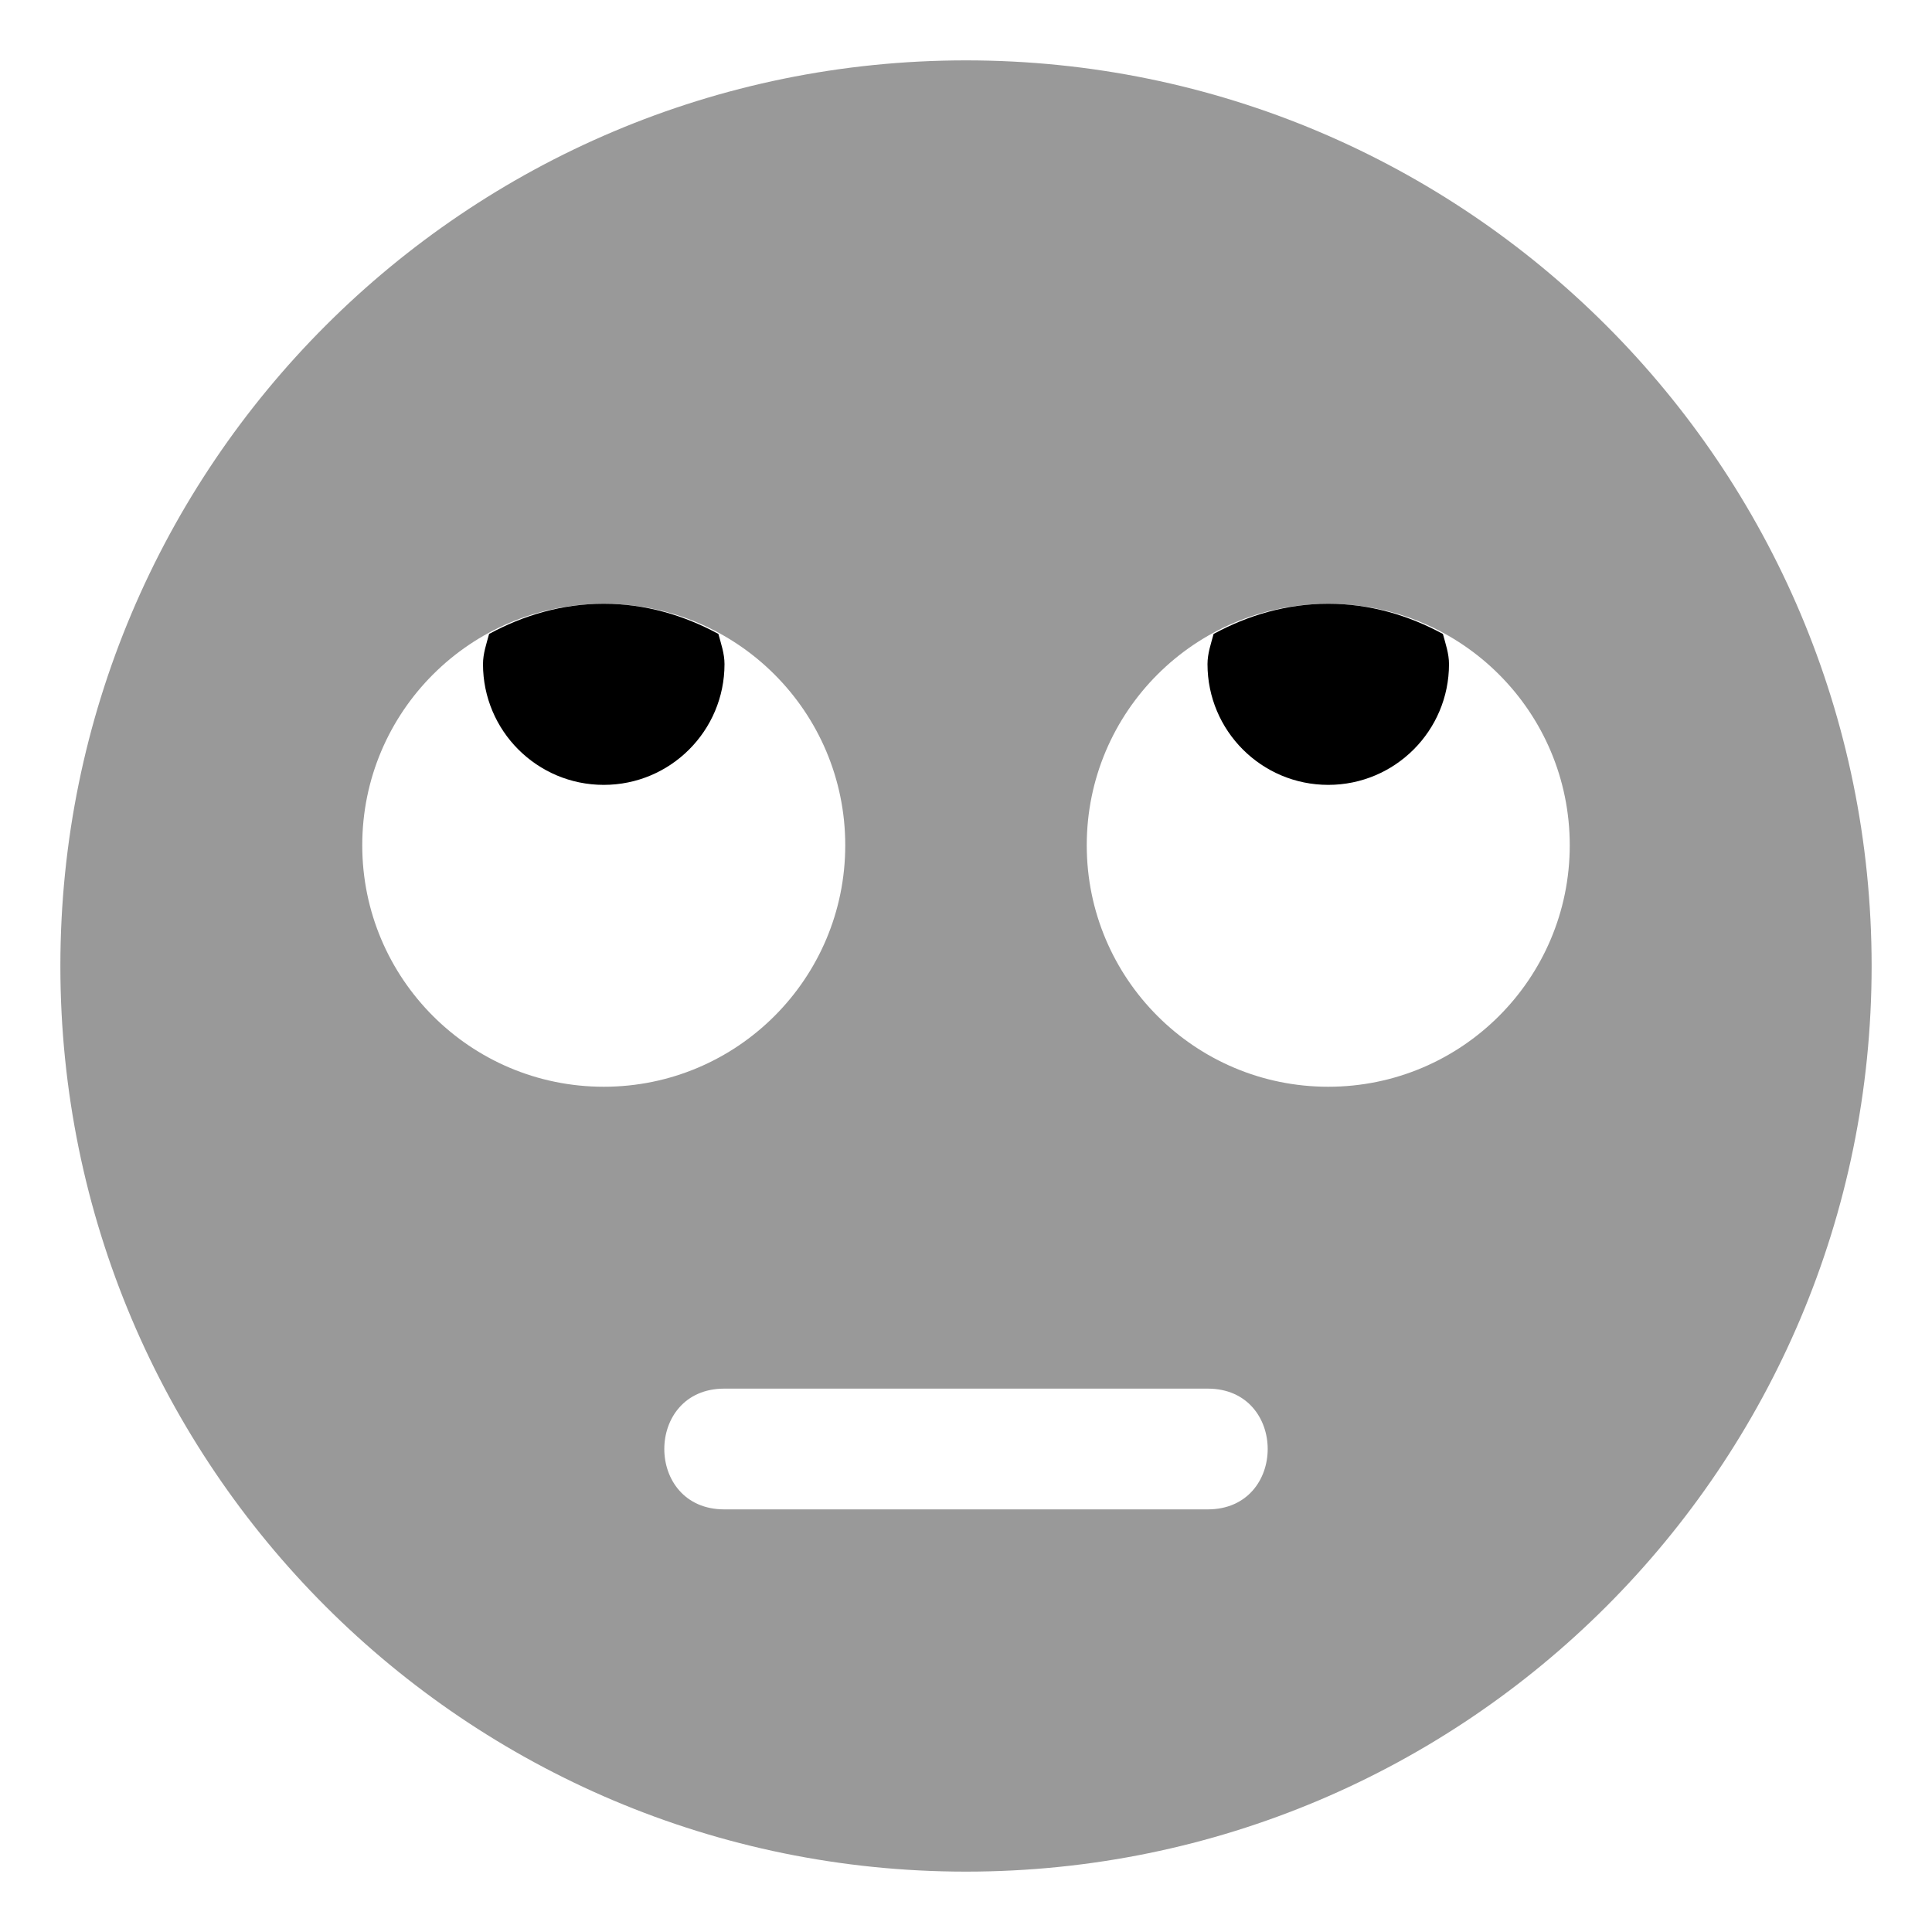 <svg xmlns="http://www.w3.org/2000/svg" viewBox="0 0 512 512"><!-- Font Awesome Pro 6.0.0-alpha2 by @fontawesome - https://fontawesome.com License - https://fontawesome.com/license (Commercial License) --><defs><style>.fa-secondary{opacity:.4}</style></defs><path d="M256 16C123.461 16 16 123.422 16 256S123.461 496 256 496S496 388.578 496 256S388.539 16 256 16ZM96 224C96 188.656 124.654 160 160 160S224 188.656 224 224S195.346 288 160 288S96 259.344 96 224ZM320.059 400H191.941C170.75 400 170.75 368 191.941 368H320.059C341.25 368 341.25 400 320.059 400ZM352 288C316.654 288 288 259.344 288 224S316.654 160 352 160S416 188.656 416 224S387.346 288 352 288Z" class="fa-secondary"/><path d="M382.385 168C373.309 163.062 363.061 160 352 160S330.691 163.062 321.615 168C320.922 170.617 320 173.164 320 176C320 193.672 334.326 208 352 208S384 193.672 384 176C384 173.164 383.078 170.617 382.385 168ZM160 160C148.939 160 138.691 163.062 129.615 168C128.922 170.617 128 173.164 128 176C128 193.672 142.326 208 160 208S192 193.672 192 176C192 173.164 191.078 170.617 190.385 168C181.309 163.062 171.061 160 160 160Z" class="fa-primary"/></svg>